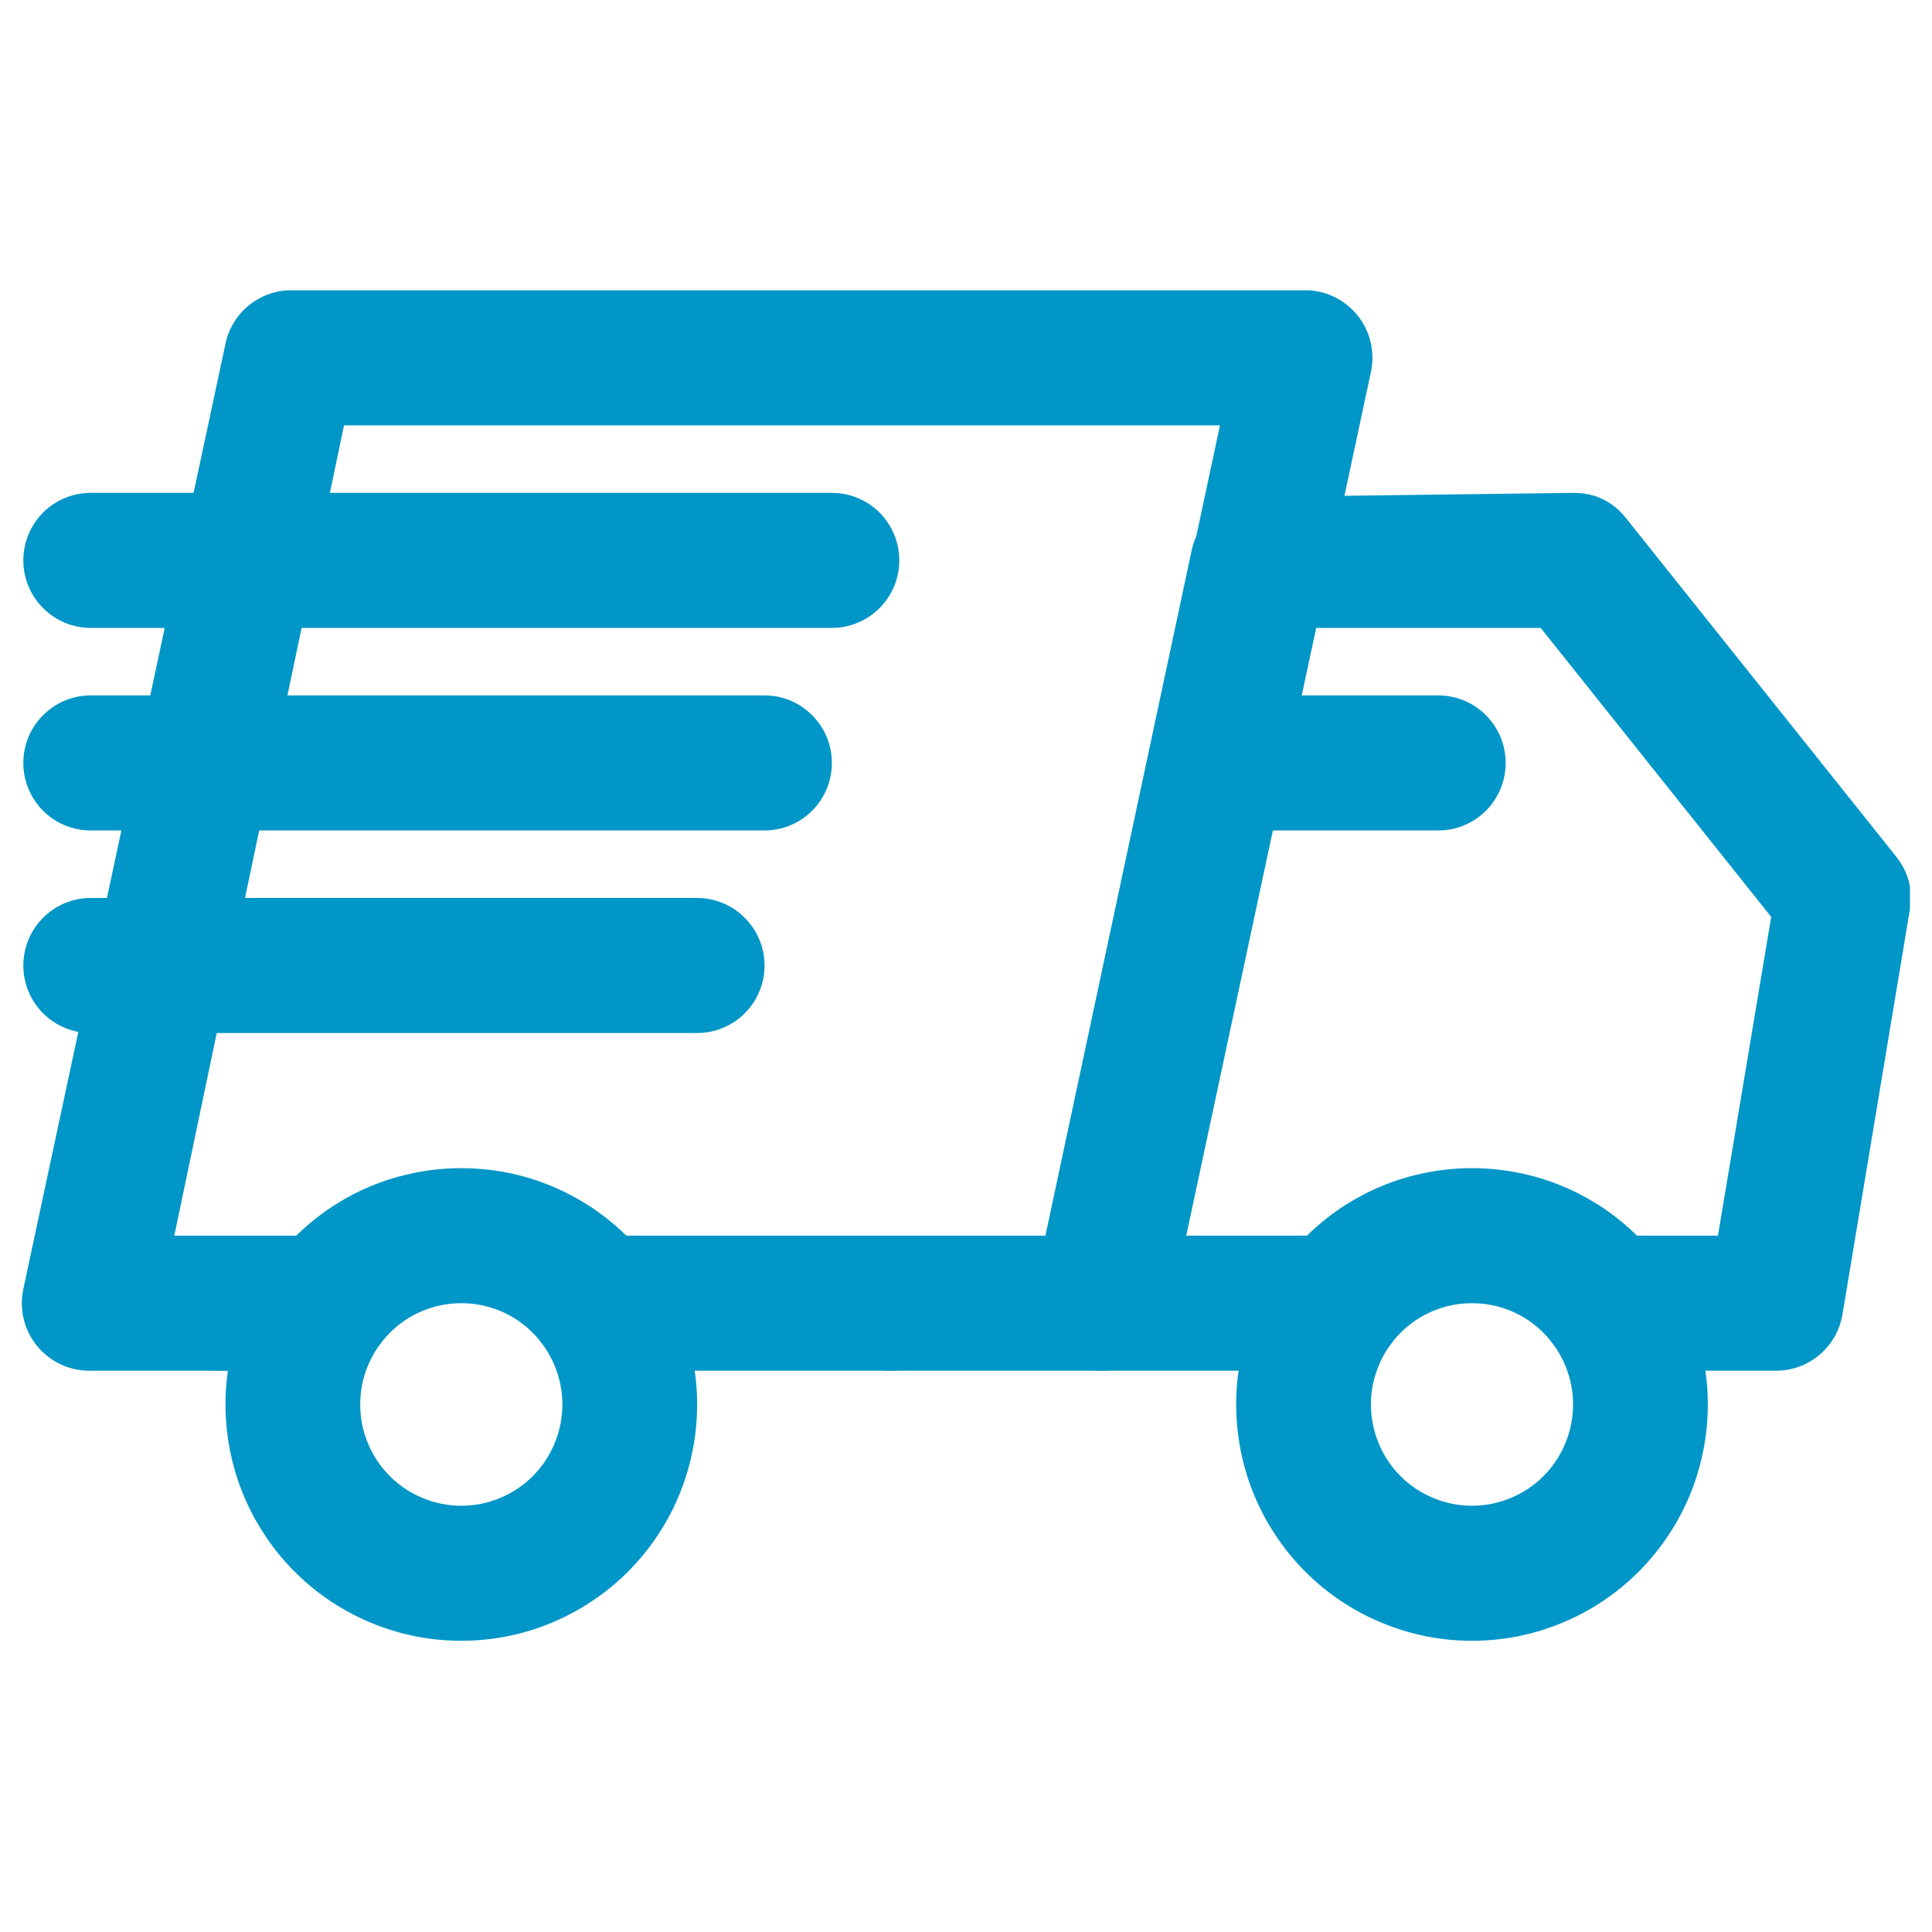 <svg xmlns="http://www.w3.org/2000/svg" xmlns:xlink="http://www.w3.org/1999/xlink" width="100" zoomAndPan="magnify" viewBox="0 0 75 75" height="100" preserveAspectRatio="xMidYMid meet" version="1.0"><defs><clipPath id="id1"><path d="M 8 45 L 28 45 L 28 63.73 L 8 63.73 Z M 8 45 " clip-rule="nonzero"/></clipPath><clipPath id="id2"><path d="M 47 45 L 67 45 L 67 63.73 L 47 63.73 Z M 47 45 " clip-rule="nonzero"/></clipPath><clipPath id="id3"><path d="M 0.645 11.23 L 54 11.23 L 54 54 L 0.645 54 Z M 0.645 11.23 " clip-rule="nonzero"/></clipPath><clipPath id="id4"><path d="M 40 19 L 74.145 19 L 74.145 54 L 40 54 Z M 40 19 " clip-rule="nonzero"/></clipPath><clipPath id="id5"><path d="M 0.645 19 L 35 19 L 35 25 L 0.645 25 Z M 0.645 19 " clip-rule="nonzero"/></clipPath><clipPath id="id6"><path d="M 0.645 26 L 33 26 L 33 33 L 0.645 33 Z M 0.645 26 " clip-rule="nonzero"/></clipPath><clipPath id="id7"><path d="M 0.645 34 L 30 34 L 30 41 L 0.645 41 Z M 0.645 34 " clip-rule="nonzero"/></clipPath></defs><g clip-path="url(#id1)"><path fill="rgb(0%, 58.82%, 78.04%)" d="M 17.906 63.695 C 17.305 63.695 16.711 63.637 16.121 63.52 C 15.531 63.402 14.961 63.227 14.402 62.996 C 13.848 62.766 13.32 62.484 12.82 62.148 C 12.32 61.816 11.859 61.434 11.434 61.008 C 11.008 60.582 10.629 60.121 10.297 59.617 C 9.961 59.117 9.68 58.59 9.449 58.031 C 9.219 57.477 9.047 56.902 8.93 56.312 C 8.812 55.719 8.754 55.125 8.754 54.52 C 8.754 53.918 8.812 53.32 8.93 52.73 C 9.047 52.141 9.219 51.566 9.449 51.012 C 9.68 50.453 9.961 49.926 10.297 49.422 C 10.629 48.922 11.008 48.461 11.434 48.035 C 11.859 47.609 12.32 47.227 12.82 46.891 C 13.32 46.559 13.848 46.273 14.402 46.043 C 14.961 45.812 15.531 45.641 16.121 45.523 C 16.711 45.406 17.305 45.348 17.906 45.348 C 18.508 45.348 19.105 45.406 19.695 45.523 C 20.285 45.641 20.855 45.812 21.41 46.043 C 21.965 46.273 22.492 46.559 22.992 46.891 C 23.492 47.227 23.957 47.609 24.383 48.035 C 24.805 48.461 25.188 48.922 25.52 49.422 C 25.855 49.926 26.137 50.453 26.367 51.012 C 26.594 51.566 26.77 52.141 26.887 52.73 C 27.004 53.32 27.062 53.918 27.062 54.52 C 27.062 55.125 27.004 55.719 26.887 56.312 C 26.77 56.902 26.594 57.477 26.367 58.031 C 26.137 58.59 25.855 59.117 25.52 59.617 C 25.188 60.121 24.805 60.582 24.383 61.008 C 23.957 61.434 23.492 61.816 22.992 62.148 C 22.492 62.484 21.965 62.766 21.41 62.996 C 20.855 63.227 20.285 63.402 19.695 63.52 C 19.105 63.637 18.508 63.695 17.906 63.695 Z M 17.906 50.59 C 17.387 50.59 16.887 50.688 16.406 50.887 C 15.926 51.086 15.5 51.371 15.133 51.742 C 14.766 52.109 14.48 52.535 14.281 53.016 C 14.082 53.5 13.984 54 13.984 54.52 C 13.984 55.043 14.082 55.543 14.281 56.027 C 14.48 56.508 14.766 56.934 15.133 57.301 C 15.5 57.672 15.926 57.953 16.406 58.152 C 16.887 58.352 17.387 58.453 17.906 58.453 C 18.43 58.453 18.93 58.352 19.41 58.152 C 19.891 57.953 20.312 57.672 20.684 57.301 C 21.051 56.934 21.332 56.508 21.531 56.027 C 21.73 55.543 21.832 55.043 21.832 54.52 C 21.832 54 21.73 53.5 21.531 53.016 C 21.332 52.535 21.051 52.109 20.684 51.742 C 20.312 51.371 19.891 51.086 19.41 50.887 C 18.93 50.688 18.43 50.59 17.906 50.59 Z M 17.906 50.59 " fill-opacity="1" fill-rule="nonzero"/></g><g clip-path="url(#id2)"><path fill="rgb(0%, 58.82%, 78.04%)" d="M 57.141 63.695 C 56.543 63.695 55.945 63.637 55.355 63.52 C 54.766 63.402 54.195 63.227 53.641 62.996 C 53.082 62.766 52.555 62.484 52.055 62.148 C 51.555 61.816 51.094 61.434 50.668 61.008 C 50.242 60.582 49.863 60.121 49.531 59.617 C 49.195 59.117 48.914 58.59 48.684 58.031 C 48.453 57.477 48.281 56.902 48.164 56.312 C 48.047 55.719 47.988 55.125 47.988 54.52 C 47.988 53.918 48.047 53.32 48.164 52.73 C 48.281 52.141 48.453 51.566 48.684 51.012 C 48.914 50.453 49.195 49.926 49.531 49.422 C 49.863 48.922 50.242 48.461 50.668 48.035 C 51.094 47.609 51.555 47.227 52.055 46.891 C 52.555 46.559 53.082 46.273 53.641 46.043 C 54.195 45.812 54.766 45.641 55.355 45.523 C 55.945 45.406 56.543 45.348 57.141 45.348 C 57.742 45.348 58.34 45.406 58.93 45.523 C 59.52 45.641 60.09 45.812 60.645 46.043 C 61.203 46.273 61.73 46.559 62.23 46.891 C 62.727 47.227 63.191 47.609 63.617 48.035 C 64.039 48.461 64.422 48.922 64.754 49.422 C 65.09 49.926 65.371 50.453 65.602 51.012 C 65.832 51.566 66.004 52.141 66.121 52.73 C 66.238 53.32 66.297 53.918 66.297 54.52 C 66.297 55.125 66.238 55.719 66.121 56.312 C 66.004 56.902 65.832 57.477 65.602 58.031 C 65.371 58.59 65.09 59.117 64.754 59.617 C 64.422 60.121 64.039 60.582 63.617 61.008 C 63.191 61.434 62.727 61.816 62.23 62.148 C 61.73 62.484 61.203 62.766 60.645 62.996 C 60.09 63.227 59.52 63.402 58.93 63.52 C 58.34 63.637 57.742 63.695 57.141 63.695 Z M 57.141 50.59 C 56.621 50.59 56.121 50.688 55.641 50.887 C 55.16 51.086 54.734 51.371 54.367 51.742 C 54 52.109 53.715 52.535 53.52 53.016 C 53.32 53.5 53.219 54 53.219 54.52 C 53.219 55.043 53.32 55.543 53.52 56.027 C 53.715 56.508 54 56.934 54.367 57.301 C 54.734 57.672 55.16 57.953 55.641 58.152 C 56.121 58.352 56.621 58.453 57.141 58.453 C 57.664 58.453 58.164 58.352 58.645 58.152 C 59.125 57.953 59.551 57.672 59.918 57.301 C 60.285 56.934 60.566 56.508 60.766 56.027 C 60.965 55.543 61.066 55.043 61.066 54.52 C 61.066 54 60.965 53.5 60.766 53.016 C 60.566 52.535 60.285 52.109 59.918 51.742 C 59.551 51.371 59.125 51.086 58.645 50.887 C 58.164 50.688 57.664 50.59 57.141 50.59 Z M 57.141 50.59 " fill-opacity="1" fill-rule="nonzero"/></g><g clip-path="url(#id3)"><path fill="rgb(0%, 58.82%, 78.04%)" d="M 42.758 53.211 L 34.594 53.211 C 34.25 53.211 33.914 53.145 33.594 53.012 C 33.273 52.879 32.992 52.688 32.746 52.441 C 32.5 52.195 32.312 51.914 32.18 51.594 C 32.047 51.27 31.98 50.938 31.98 50.59 C 31.98 50.242 32.047 49.906 32.18 49.586 C 32.312 49.266 32.5 48.98 32.746 48.734 C 32.992 48.488 33.273 48.301 33.594 48.168 C 33.914 48.035 34.25 47.969 34.594 47.969 L 40.637 47.969 L 47.359 16.512 L 13.355 16.512 L 6.766 47.969 L 8.516 47.969 C 8.863 47.969 9.199 48.035 9.52 48.168 C 9.84 48.301 10.121 48.488 10.367 48.734 C 10.613 48.98 10.801 49.266 10.934 49.586 C 11.066 49.906 11.133 50.242 11.133 50.59 C 11.133 50.938 11.066 51.27 10.934 51.594 C 10.801 51.914 10.613 52.195 10.367 52.441 C 10.121 52.688 9.84 52.879 9.52 53.012 C 9.199 53.145 8.863 53.211 8.516 53.211 L 3.523 53.211 C 3.324 53.215 3.129 53.195 2.934 53.156 C 2.742 53.117 2.555 53.055 2.375 52.973 C 2.195 52.891 2.027 52.789 1.871 52.668 C 1.715 52.547 1.574 52.414 1.445 52.258 C 1.32 52.105 1.215 51.941 1.125 51.766 C 1.035 51.59 0.969 51.402 0.922 51.211 C 0.875 51.02 0.852 50.824 0.848 50.625 C 0.844 50.43 0.863 50.23 0.906 50.039 L 8.754 13.34 C 8.816 13.039 8.93 12.762 9.09 12.504 C 9.25 12.246 9.449 12.02 9.688 11.832 C 9.926 11.645 10.191 11.5 10.48 11.402 C 10.77 11.305 11.062 11.262 11.367 11.27 L 50.602 11.27 C 50.801 11.262 50.996 11.281 51.191 11.32 C 51.383 11.359 51.57 11.422 51.75 11.504 C 51.93 11.586 52.098 11.688 52.254 11.809 C 52.41 11.93 52.551 12.066 52.68 12.219 C 52.805 12.371 52.91 12.535 53 12.715 C 53.09 12.891 53.156 13.074 53.203 13.266 C 53.25 13.461 53.273 13.656 53.277 13.852 C 53.281 14.051 53.262 14.246 53.219 14.441 L 45.371 51.141 C 45.309 51.438 45.195 51.715 45.035 51.977 C 44.875 52.234 44.676 52.457 44.438 52.648 C 44.199 52.836 43.934 52.977 43.645 53.074 C 43.355 53.172 43.059 53.219 42.758 53.211 Z M 42.758 53.211 " fill-opacity="1" fill-rule="nonzero"/></g><path fill="rgb(0%, 58.82%, 78.04%)" d="M 34.57 53.211 L 23.141 53.211 C 22.793 53.211 22.457 53.145 22.137 53.012 C 21.816 52.879 21.535 52.688 21.289 52.441 C 21.043 52.195 20.855 51.914 20.723 51.594 C 20.59 51.27 20.523 50.938 20.523 50.59 C 20.523 50.242 20.59 49.906 20.723 49.586 C 20.855 49.266 21.043 48.98 21.289 48.734 C 21.535 48.488 21.816 48.301 22.137 48.168 C 22.457 48.035 22.793 47.969 23.141 47.969 L 34.57 47.969 C 34.918 47.969 35.25 48.035 35.57 48.168 C 35.891 48.301 36.172 48.488 36.418 48.734 C 36.664 48.98 36.852 49.266 36.984 49.586 C 37.117 49.906 37.184 50.242 37.184 50.59 C 37.184 50.938 37.117 51.27 36.984 51.594 C 36.852 51.914 36.664 52.195 36.418 52.441 C 36.172 52.688 35.891 52.879 35.57 53.012 C 35.25 53.145 34.918 53.211 34.57 53.211 Z M 34.57 53.211 " fill-opacity="1" fill-rule="nonzero"/><path fill="rgb(0%, 58.82%, 78.04%)" d="M 12.676 53.211 L 8.516 53.211 C 8.172 53.211 7.836 53.145 7.516 53.012 C 7.195 52.879 6.914 52.688 6.668 52.441 C 6.422 52.195 6.234 51.914 6.102 51.594 C 5.969 51.27 5.902 50.938 5.902 50.59 C 5.902 50.242 5.969 49.906 6.102 49.586 C 6.234 49.266 6.422 48.98 6.668 48.734 C 6.914 48.488 7.195 48.301 7.516 48.168 C 7.836 48.035 8.172 47.969 8.516 47.969 L 12.676 47.969 C 13.023 47.969 13.355 48.035 13.676 48.168 C 13.996 48.301 14.281 48.488 14.527 48.734 C 14.77 48.98 14.961 49.266 15.094 49.586 C 15.227 49.906 15.293 50.242 15.293 50.59 C 15.293 50.938 15.227 51.27 15.094 51.594 C 14.961 51.914 14.77 52.195 14.527 52.441 C 14.281 52.688 13.996 52.879 13.676 53.012 C 13.355 53.145 13.023 53.211 12.676 53.211 Z M 12.676 53.211 " fill-opacity="1" fill-rule="nonzero"/><g clip-path="url(#id4)"><path fill="rgb(0%, 58.82%, 78.04%)" d="M 68.914 53.211 L 62.375 53.211 C 62.027 53.211 61.691 53.145 61.371 53.012 C 61.051 52.879 60.77 52.688 60.523 52.441 C 60.277 52.195 60.09 51.914 59.957 51.594 C 59.824 51.27 59.758 50.938 59.758 50.59 C 59.758 50.242 59.824 49.906 59.957 49.586 C 60.09 49.266 60.277 48.98 60.523 48.734 C 60.77 48.488 61.051 48.301 61.371 48.168 C 61.691 48.035 62.027 47.969 62.375 47.969 L 66.691 47.969 L 68.758 35.594 L 59.809 24.375 L 50.996 24.375 L 46 47.969 L 51.91 47.969 C 52.258 47.969 52.59 48.035 52.914 48.168 C 53.234 48.301 53.516 48.488 53.762 48.734 C 54.008 48.98 54.195 49.266 54.328 49.586 C 54.461 49.906 54.527 50.242 54.527 50.59 C 54.527 50.938 54.461 51.27 54.328 51.594 C 54.195 51.914 54.008 52.195 53.762 52.441 C 53.516 52.688 53.234 52.879 52.914 53.012 C 52.59 53.145 52.258 53.211 51.91 53.211 L 42.758 53.211 C 42.559 53.215 42.363 53.195 42.168 53.156 C 41.977 53.117 41.789 53.055 41.609 52.973 C 41.43 52.891 41.262 52.789 41.105 52.668 C 40.949 52.547 40.809 52.414 40.684 52.258 C 40.555 52.105 40.449 51.941 40.359 51.766 C 40.27 51.59 40.203 51.402 40.156 51.211 C 40.109 51.02 40.086 50.824 40.082 50.625 C 40.078 50.43 40.098 50.23 40.141 50.039 L 46.262 21.359 C 46.324 21.062 46.438 20.785 46.598 20.523 C 46.758 20.266 46.957 20.043 47.199 19.852 C 47.438 19.664 47.699 19.52 47.988 19.426 C 48.277 19.328 48.574 19.281 48.879 19.289 L 61.066 19.133 C 61.918 19.129 62.605 19.461 63.133 20.129 L 73.594 33.234 C 74.078 33.836 74.262 34.516 74.145 35.281 L 71.527 51.008 C 71.477 51.32 71.375 51.609 71.223 51.883 C 71.066 52.156 70.867 52.395 70.629 52.598 C 70.391 52.797 70.121 52.953 69.824 53.059 C 69.531 53.164 69.227 53.215 68.914 53.211 Z M 68.914 53.211 " fill-opacity="1" fill-rule="nonzero"/></g><g clip-path="url(#id5)"><path fill="rgb(0%, 58.82%, 78.04%)" d="M 32.293 24.375 L 3.523 24.375 C 3.176 24.375 2.84 24.309 2.52 24.176 C 2.199 24.043 1.918 23.852 1.672 23.605 C 1.426 23.359 1.238 23.078 1.105 22.758 C 0.973 22.434 0.906 22.102 0.906 21.754 C 0.906 21.406 0.973 21.07 1.105 20.75 C 1.238 20.43 1.426 20.145 1.672 19.898 C 1.918 19.652 2.199 19.465 2.52 19.332 C 2.84 19.199 3.176 19.133 3.523 19.133 L 32.293 19.133 C 32.641 19.133 32.973 19.199 33.293 19.332 C 33.613 19.465 33.898 19.652 34.145 19.898 C 34.387 20.145 34.578 20.43 34.711 20.75 C 34.844 21.07 34.91 21.406 34.91 21.754 C 34.91 22.102 34.844 22.434 34.711 22.758 C 34.578 23.078 34.387 23.359 34.145 23.605 C 33.898 23.852 33.613 24.043 33.293 24.176 C 32.973 24.309 32.641 24.375 32.293 24.375 Z M 32.293 24.375 " fill-opacity="1" fill-rule="nonzero"/></g><g clip-path="url(#id6)"><path fill="rgb(0%, 58.82%, 78.04%)" d="M 29.68 32.238 L 3.523 32.238 C 3.176 32.238 2.84 32.172 2.52 32.039 C 2.199 31.906 1.918 31.719 1.672 31.473 C 1.426 31.227 1.238 30.941 1.105 30.621 C 0.973 30.301 0.906 29.965 0.906 29.617 C 0.906 29.27 0.973 28.938 1.105 28.613 C 1.238 28.293 1.426 28.012 1.672 27.766 C 1.918 27.52 2.199 27.328 2.52 27.195 C 2.84 27.062 3.176 26.996 3.523 26.996 L 29.68 26.996 C 30.023 26.996 30.359 27.062 30.68 27.195 C 31 27.328 31.281 27.52 31.527 27.766 C 31.773 28.012 31.961 28.293 32.094 28.613 C 32.227 28.938 32.293 29.27 32.293 29.617 C 32.293 29.965 32.227 30.301 32.094 30.621 C 31.961 30.941 31.773 31.227 31.527 31.473 C 31.281 31.719 31 31.906 30.68 32.039 C 30.359 32.172 30.023 32.238 29.68 32.238 Z M 29.68 32.238 " fill-opacity="1" fill-rule="nonzero"/></g><g clip-path="url(#id7)"><path fill="rgb(0%, 58.82%, 78.04%)" d="M 27.062 40.102 L 3.523 40.102 C 3.176 40.102 2.84 40.035 2.52 39.902 C 2.199 39.77 1.918 39.582 1.672 39.336 C 1.426 39.09 1.238 38.805 1.105 38.484 C 0.973 38.164 0.906 37.828 0.906 37.48 C 0.906 37.133 0.973 36.801 1.105 36.48 C 1.238 36.156 1.426 35.875 1.672 35.629 C 1.918 35.383 2.199 35.191 2.52 35.059 C 2.84 34.926 3.176 34.859 3.523 34.859 L 27.062 34.859 C 27.41 34.859 27.742 34.926 28.062 35.059 C 28.383 35.191 28.668 35.383 28.91 35.629 C 29.156 35.875 29.348 36.156 29.48 36.48 C 29.613 36.801 29.68 37.133 29.68 37.48 C 29.68 37.828 29.613 38.164 29.48 38.484 C 29.348 38.805 29.156 39.09 28.91 39.336 C 28.668 39.582 28.383 39.77 28.062 39.902 C 27.742 40.035 27.41 40.102 27.062 40.102 Z M 27.062 40.102 " fill-opacity="1" fill-rule="nonzero"/></g><path fill="rgb(0%, 58.82%, 78.04%)" d="M 55.836 32.238 L 47.988 32.238 C 47.641 32.238 47.309 32.172 46.988 32.039 C 46.668 31.906 46.383 31.719 46.137 31.473 C 45.895 31.227 45.703 30.941 45.57 30.621 C 45.438 30.301 45.371 29.965 45.371 29.617 C 45.371 29.27 45.438 28.938 45.57 28.613 C 45.703 28.293 45.895 28.012 46.137 27.766 C 46.383 27.52 46.668 27.328 46.988 27.195 C 47.309 27.062 47.641 26.996 47.988 26.996 L 55.836 26.996 C 56.18 26.996 56.516 27.062 56.836 27.195 C 57.156 27.328 57.438 27.52 57.684 27.766 C 57.93 28.012 58.117 28.293 58.25 28.613 C 58.383 28.938 58.449 29.27 58.449 29.617 C 58.449 29.965 58.383 30.301 58.25 30.621 C 58.117 30.941 57.93 31.227 57.684 31.473 C 57.438 31.719 57.156 31.906 56.836 32.039 C 56.516 32.172 56.18 32.238 55.836 32.238 Z M 55.836 32.238 " fill-opacity="1" fill-rule="nonzero"/></svg>